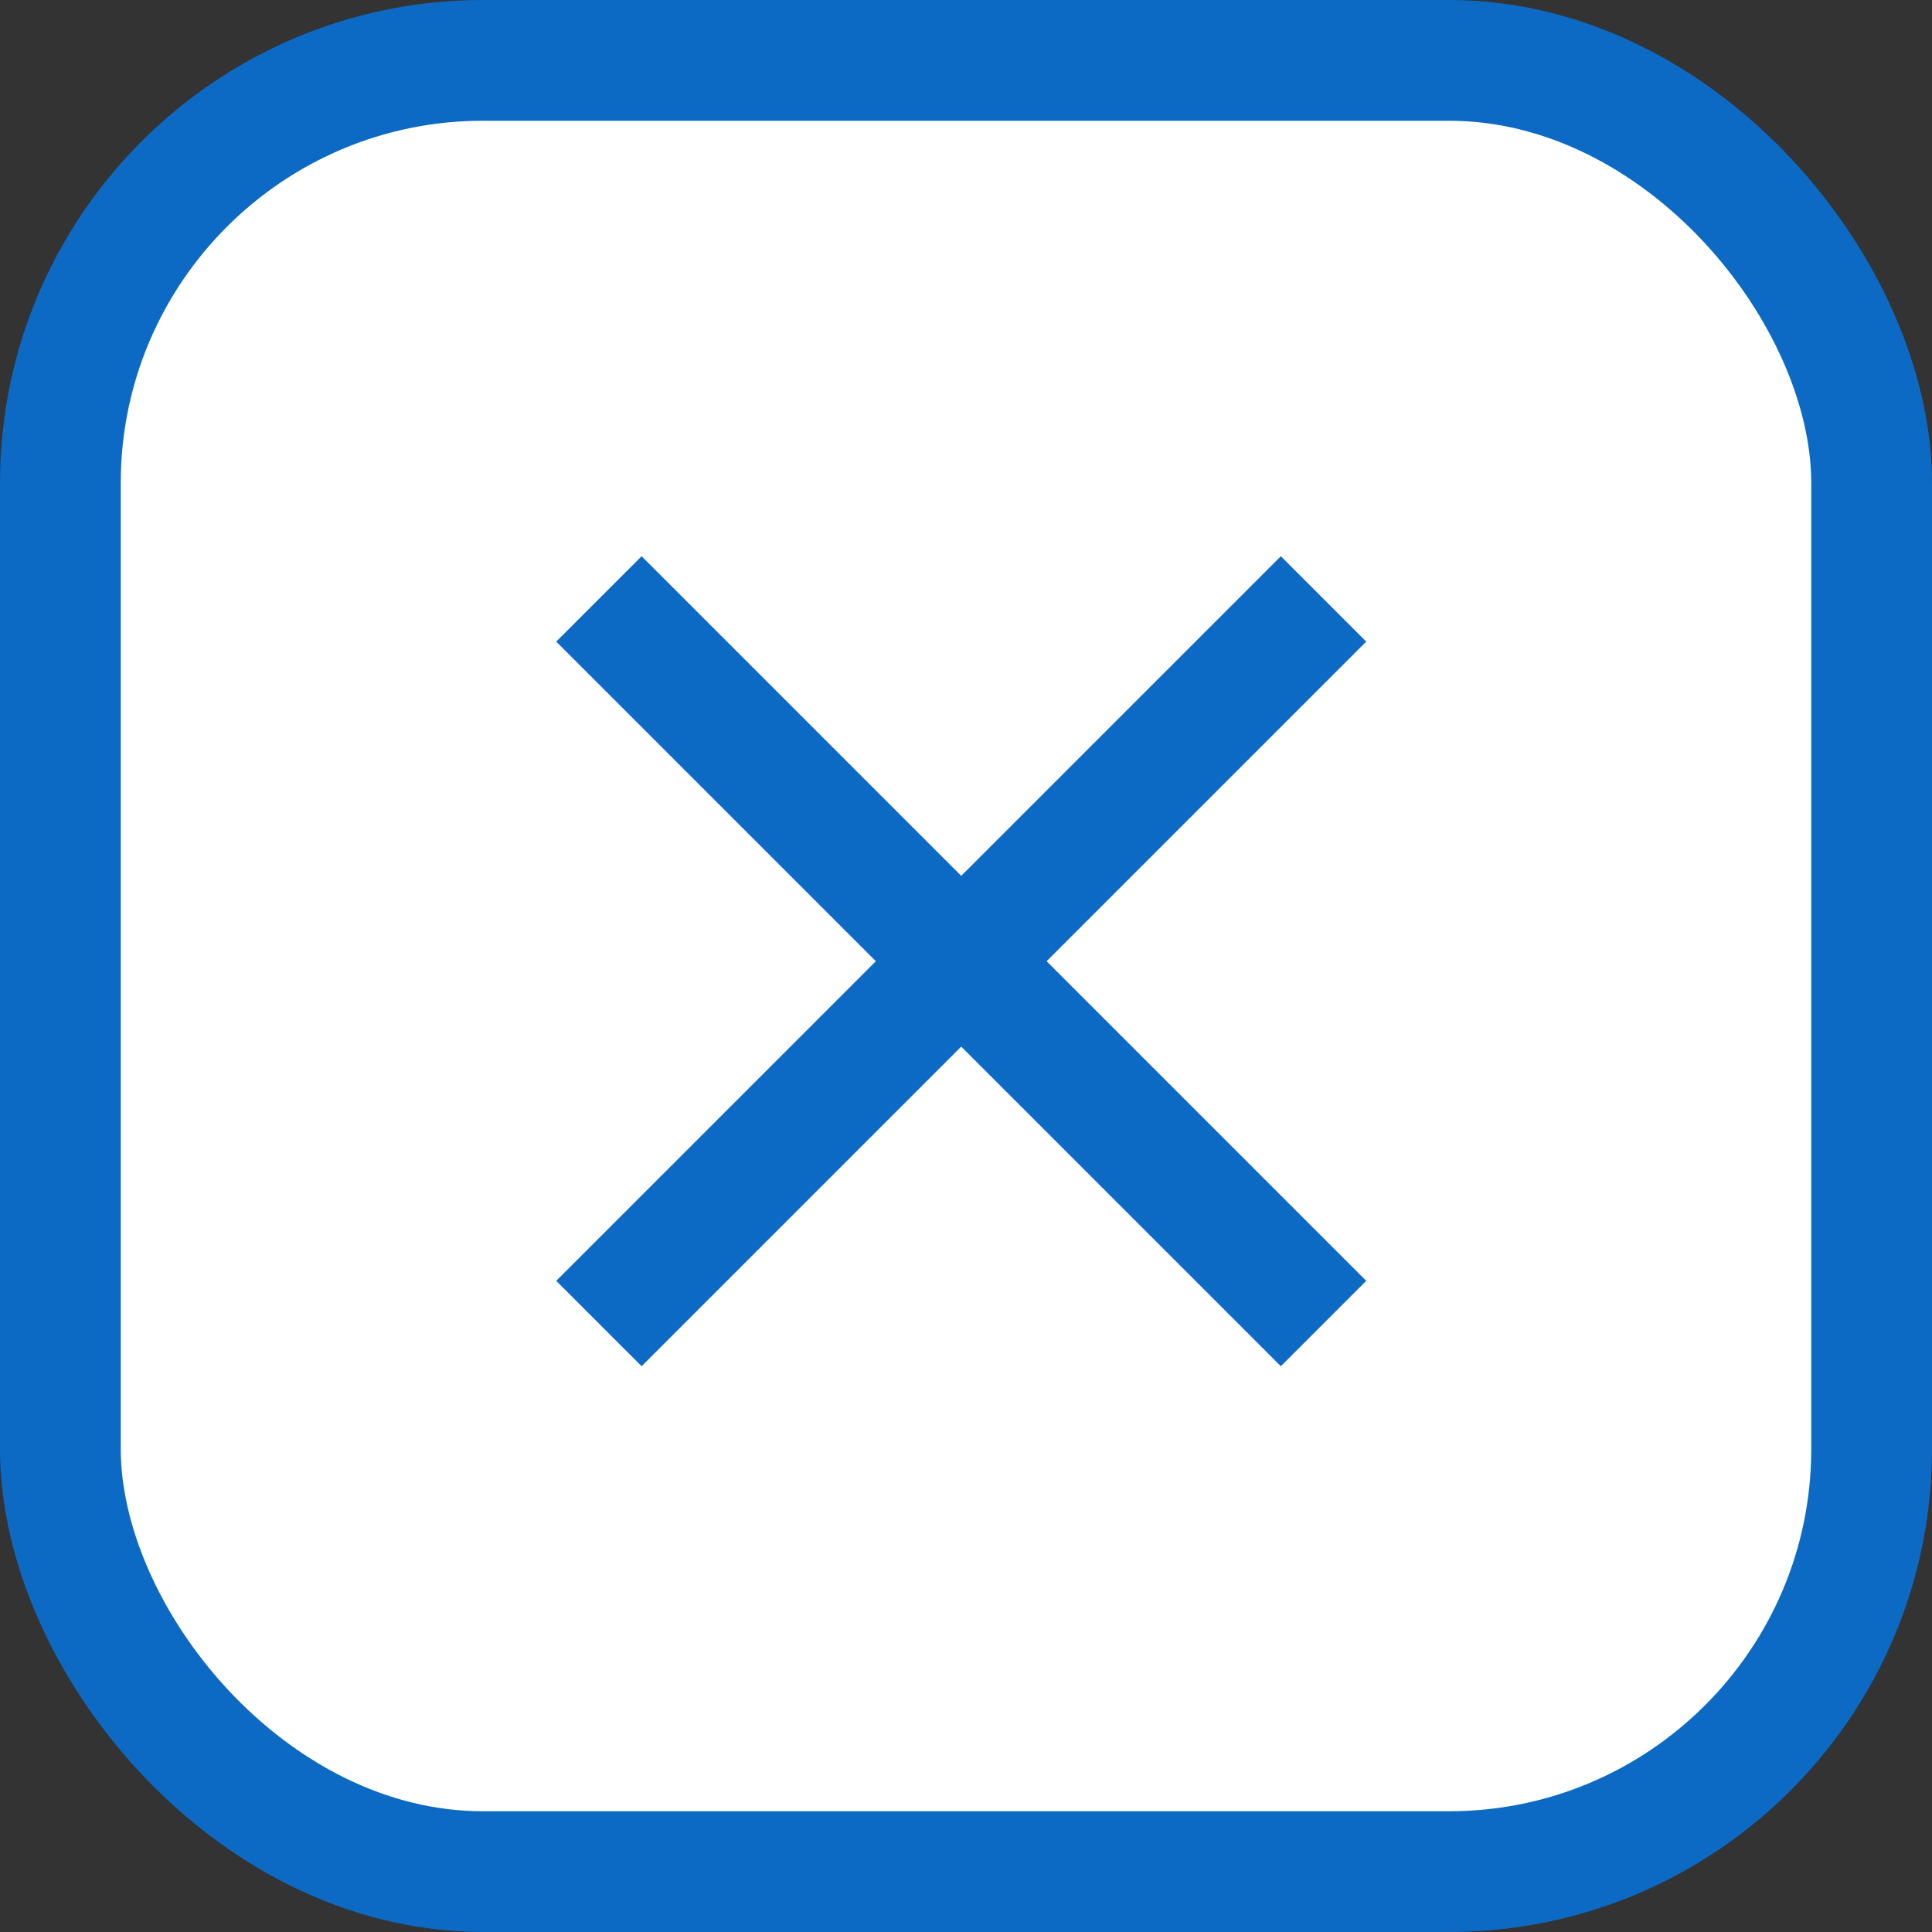 <svg width="16" height="16" viewBox="0 0 16 16" fill="none" xmlns="http://www.w3.org/2000/svg">
<rect x="0" y="0" width="16" height="16" fill="#333333" stroke="none"/>
<rect x="0.5" y="0.5" width="15" height="15" rx="3.5" fill="white" stroke="#0C6AC5"/>
<path d="M4.96 4.96L10.961 10.961" stroke="#0C6AC5"/>
<path d="M10.961 4.96L4.96 10.961" stroke="#0C6AC5"/>
</svg>

